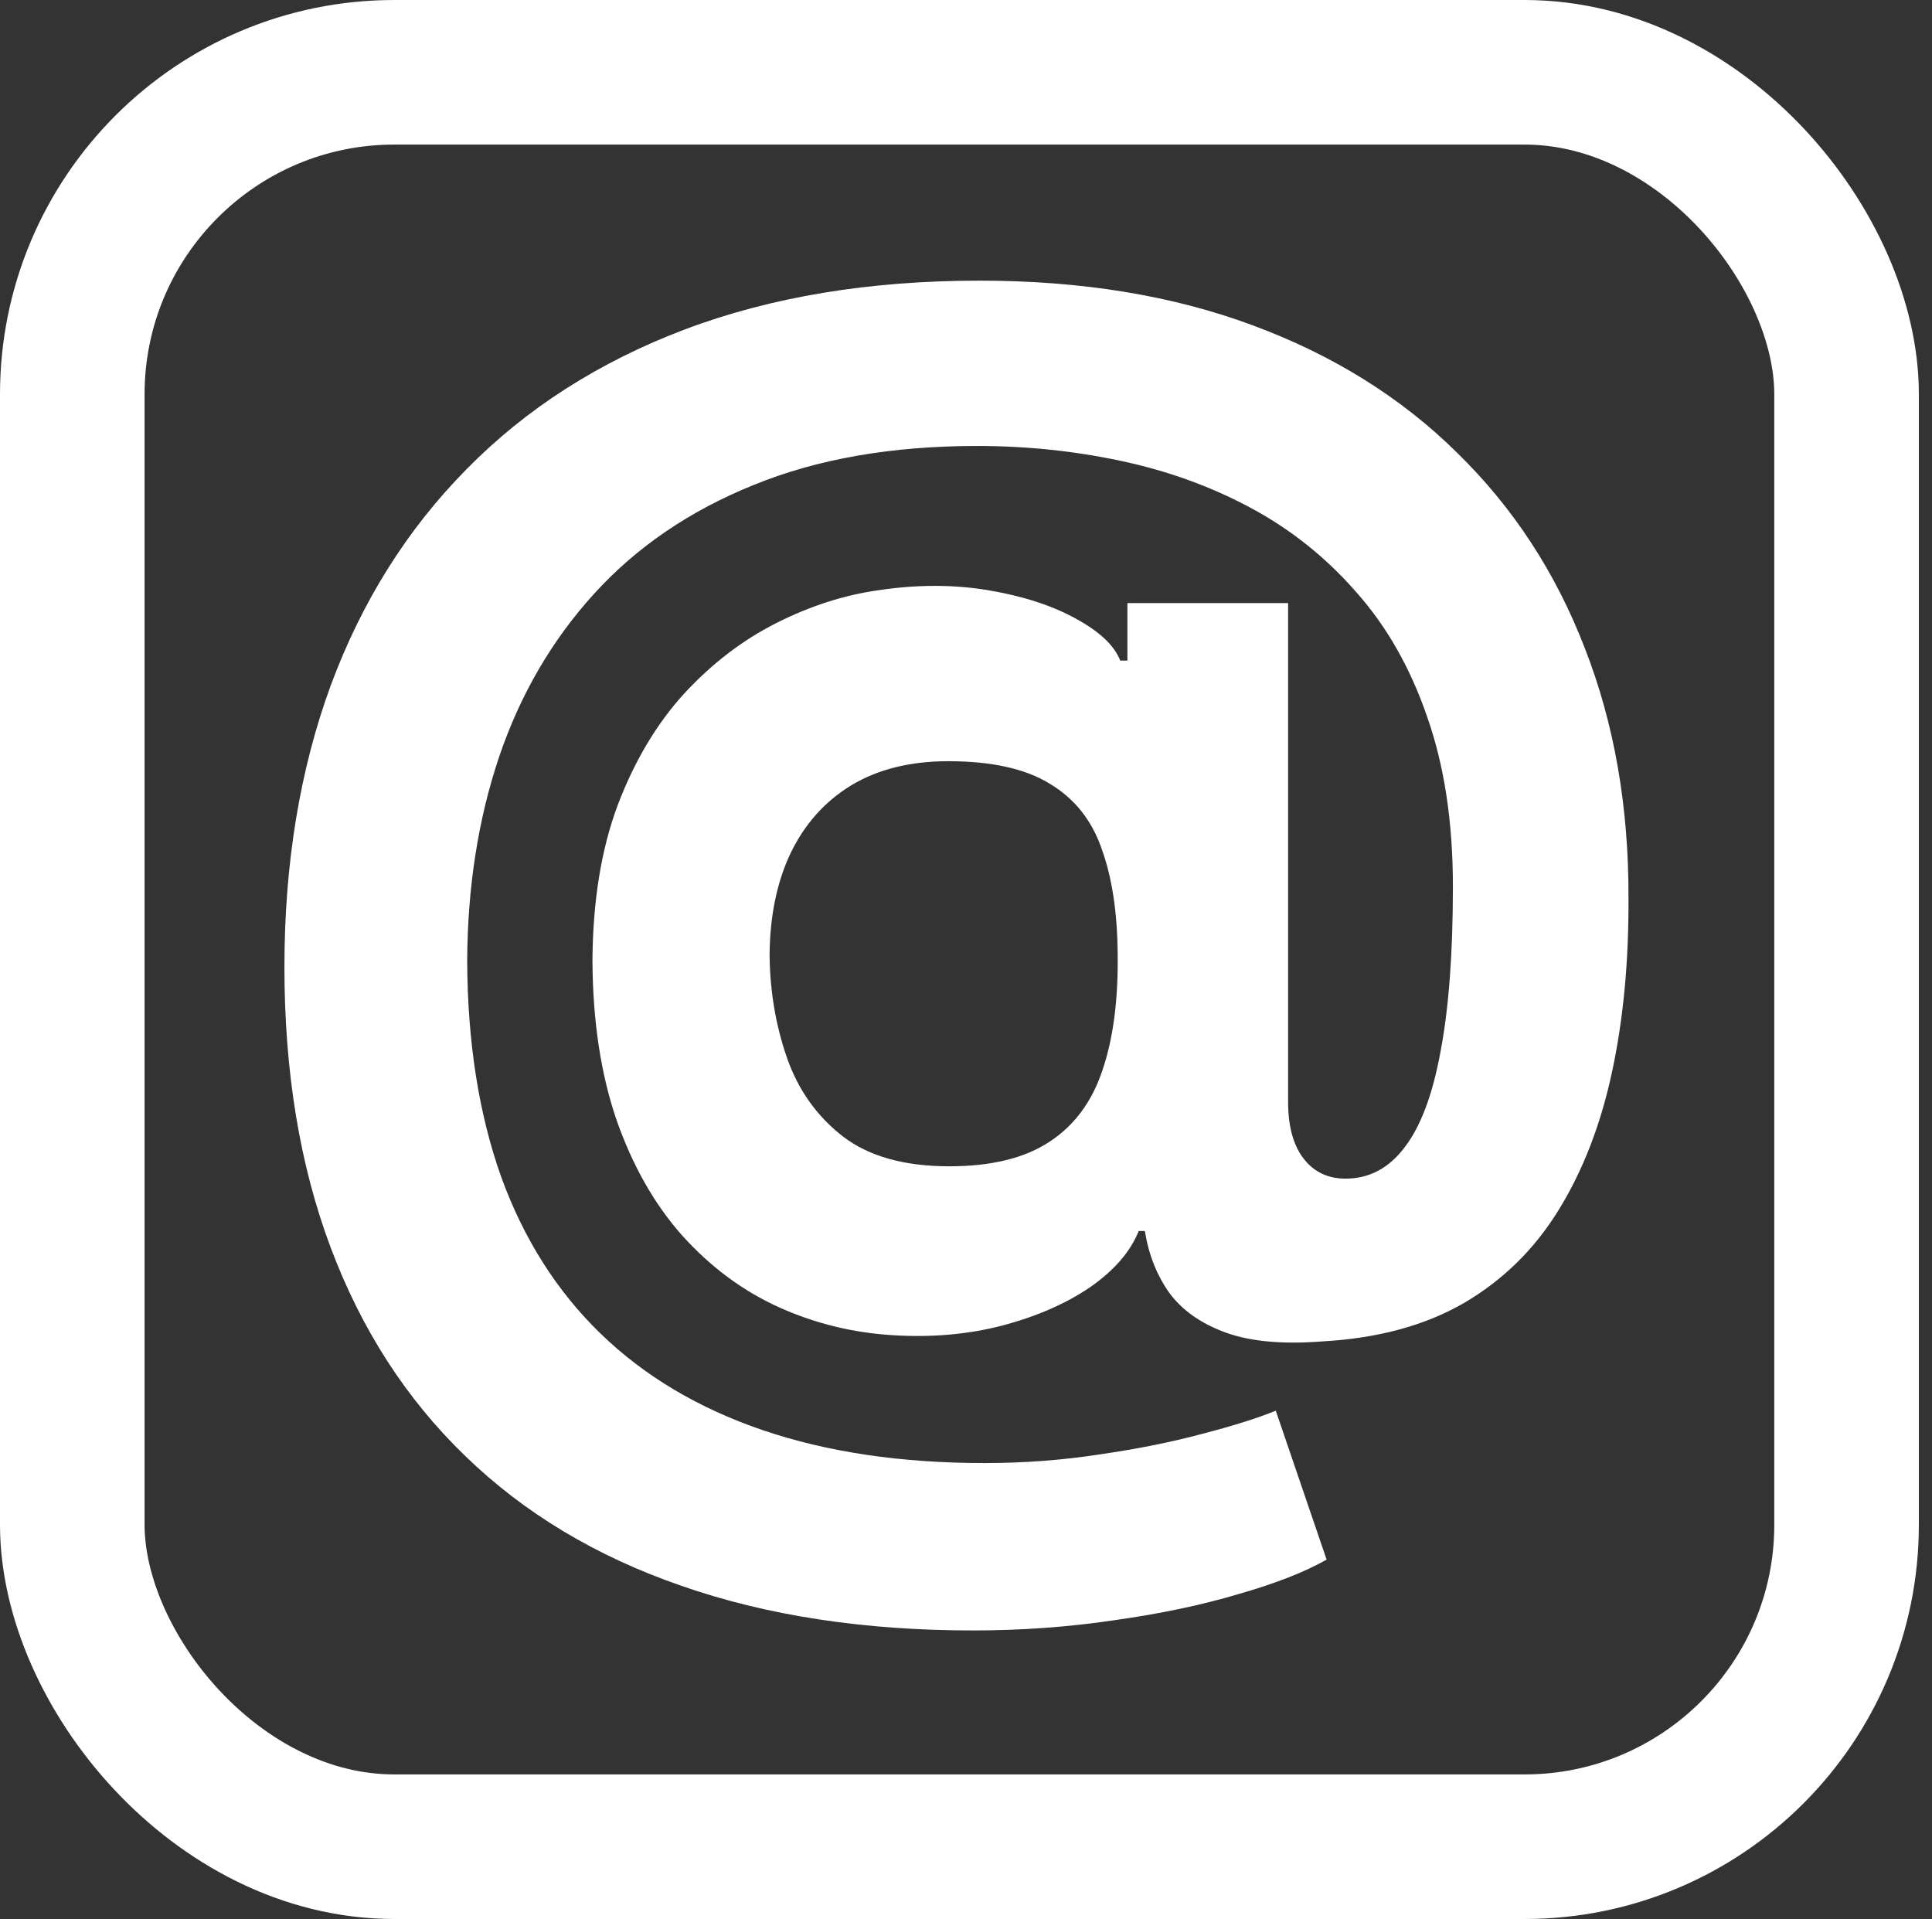 <svg width="147" height="146" viewBox="0 0 147 146" fill="none" xmlns="http://www.w3.org/2000/svg">
<rect x="0" y="0" width="147" height="146" fill="#333333" stroke="none"/>
<path d="M74.023 124.047C65.716 124.047 58.32 122.914 51.836 120.648C45.352 118.409 39.87 115.115 35.391 110.766C30.912 106.443 27.5 101.156 25.156 94.906C22.812 88.656 21.641 81.547 21.641 73.578C21.641 65.713 22.812 58.578 25.156 52.172C27.526 45.766 30.977 40.271 35.508 35.688C40.039 31.078 45.573 27.537 52.109 25.062C58.672 22.588 66.146 21.352 74.531 21.352C82.292 21.352 89.219 22.484 95.312 24.75C101.432 27.016 106.615 30.245 110.859 34.438C115.13 38.604 118.372 43.565 120.586 49.32C122.826 55.05 123.932 61.391 123.906 68.344C123.932 73.135 123.516 77.537 122.656 81.547C121.797 85.557 120.443 89.06 118.594 92.055C116.771 95.023 114.375 97.38 111.406 99.125C108.438 100.844 104.844 101.82 100.625 102.055C97.604 102.289 95.156 102.068 93.281 101.391C91.406 100.714 89.974 99.711 88.984 98.383C88.021 97.029 87.396 95.453 87.109 93.656H86.641C86.016 95.219 84.792 96.638 82.969 97.914C81.146 99.164 78.919 100.141 76.289 100.844C73.685 101.521 70.912 101.768 67.969 101.586C64.896 101.404 61.979 100.687 59.219 99.438C56.484 98.188 54.05 96.378 51.914 94.008C49.805 91.638 48.138 88.708 46.914 85.219C45.716 81.729 45.104 77.693 45.078 73.109C45.104 68.578 45.742 64.633 46.992 61.273C48.268 57.914 49.948 55.089 52.031 52.797C54.141 50.505 56.484 48.708 59.062 47.406C61.641 46.104 64.232 45.271 66.836 44.906C69.779 44.464 72.565 44.464 75.195 44.906C77.826 45.349 80.039 46.065 81.836 47.055C83.659 48.044 84.792 49.112 85.234 50.258H85.781V45.883H98.008V84.008C98.034 85.805 98.438 87.198 99.219 88.188C100 89.177 101.055 89.672 102.383 89.672C104.18 89.672 105.677 88.878 106.875 87.289C108.099 85.701 109.01 83.266 109.609 79.984C110.234 76.703 110.547 72.523 110.547 67.445C110.547 62.55 109.896 58.253 108.594 54.555C107.318 50.831 105.521 47.667 103.203 45.062C100.911 42.432 98.242 40.297 95.195 38.656C92.148 37.016 88.841 35.818 85.273 35.062C81.732 34.307 78.086 33.93 74.336 33.93C67.852 33.93 62.188 34.919 57.344 36.898C52.5 38.852 48.464 41.599 45.234 45.141C42.005 48.682 39.583 52.836 37.969 57.602C36.38 62.341 35.573 67.51 35.547 73.109C35.573 79.281 36.432 84.75 38.125 89.516C39.844 94.255 42.37 98.24 45.703 101.469C49.036 104.698 53.151 107.146 58.047 108.812C62.943 110.479 68.568 111.312 74.922 111.312C77.917 111.312 80.846 111.091 83.711 110.648C86.576 110.232 89.167 109.711 91.484 109.086C93.802 108.487 95.664 107.901 97.07 107.328L100.938 118.656C99.297 119.594 97.07 120.466 94.258 121.273C91.471 122.107 88.32 122.771 84.805 123.266C81.315 123.786 77.721 124.047 74.023 124.047ZM72.227 88.734C75.404 88.734 77.93 88.122 79.805 86.898C81.706 85.674 83.06 83.865 83.867 81.469C84.701 79.047 85.091 76.065 85.039 72.523C85.013 69.398 84.609 66.755 83.828 64.594C83.073 62.406 81.758 60.753 79.883 59.633C78.034 58.487 75.456 57.914 72.148 57.914C69.258 57.914 66.797 58.526 64.766 59.75C62.76 60.974 61.224 62.693 60.156 64.906C59.115 67.094 58.581 69.672 58.555 72.641C58.581 75.401 59.023 78.018 59.883 80.492C60.742 82.94 62.161 84.932 64.141 86.469C66.12 87.979 68.815 88.734 72.227 88.734Z" fill="white"/>
<rect x="5.5" y="5.5" width="135" height="135" rx="24.5" stroke="white" stroke-width="11"/>
</svg>
